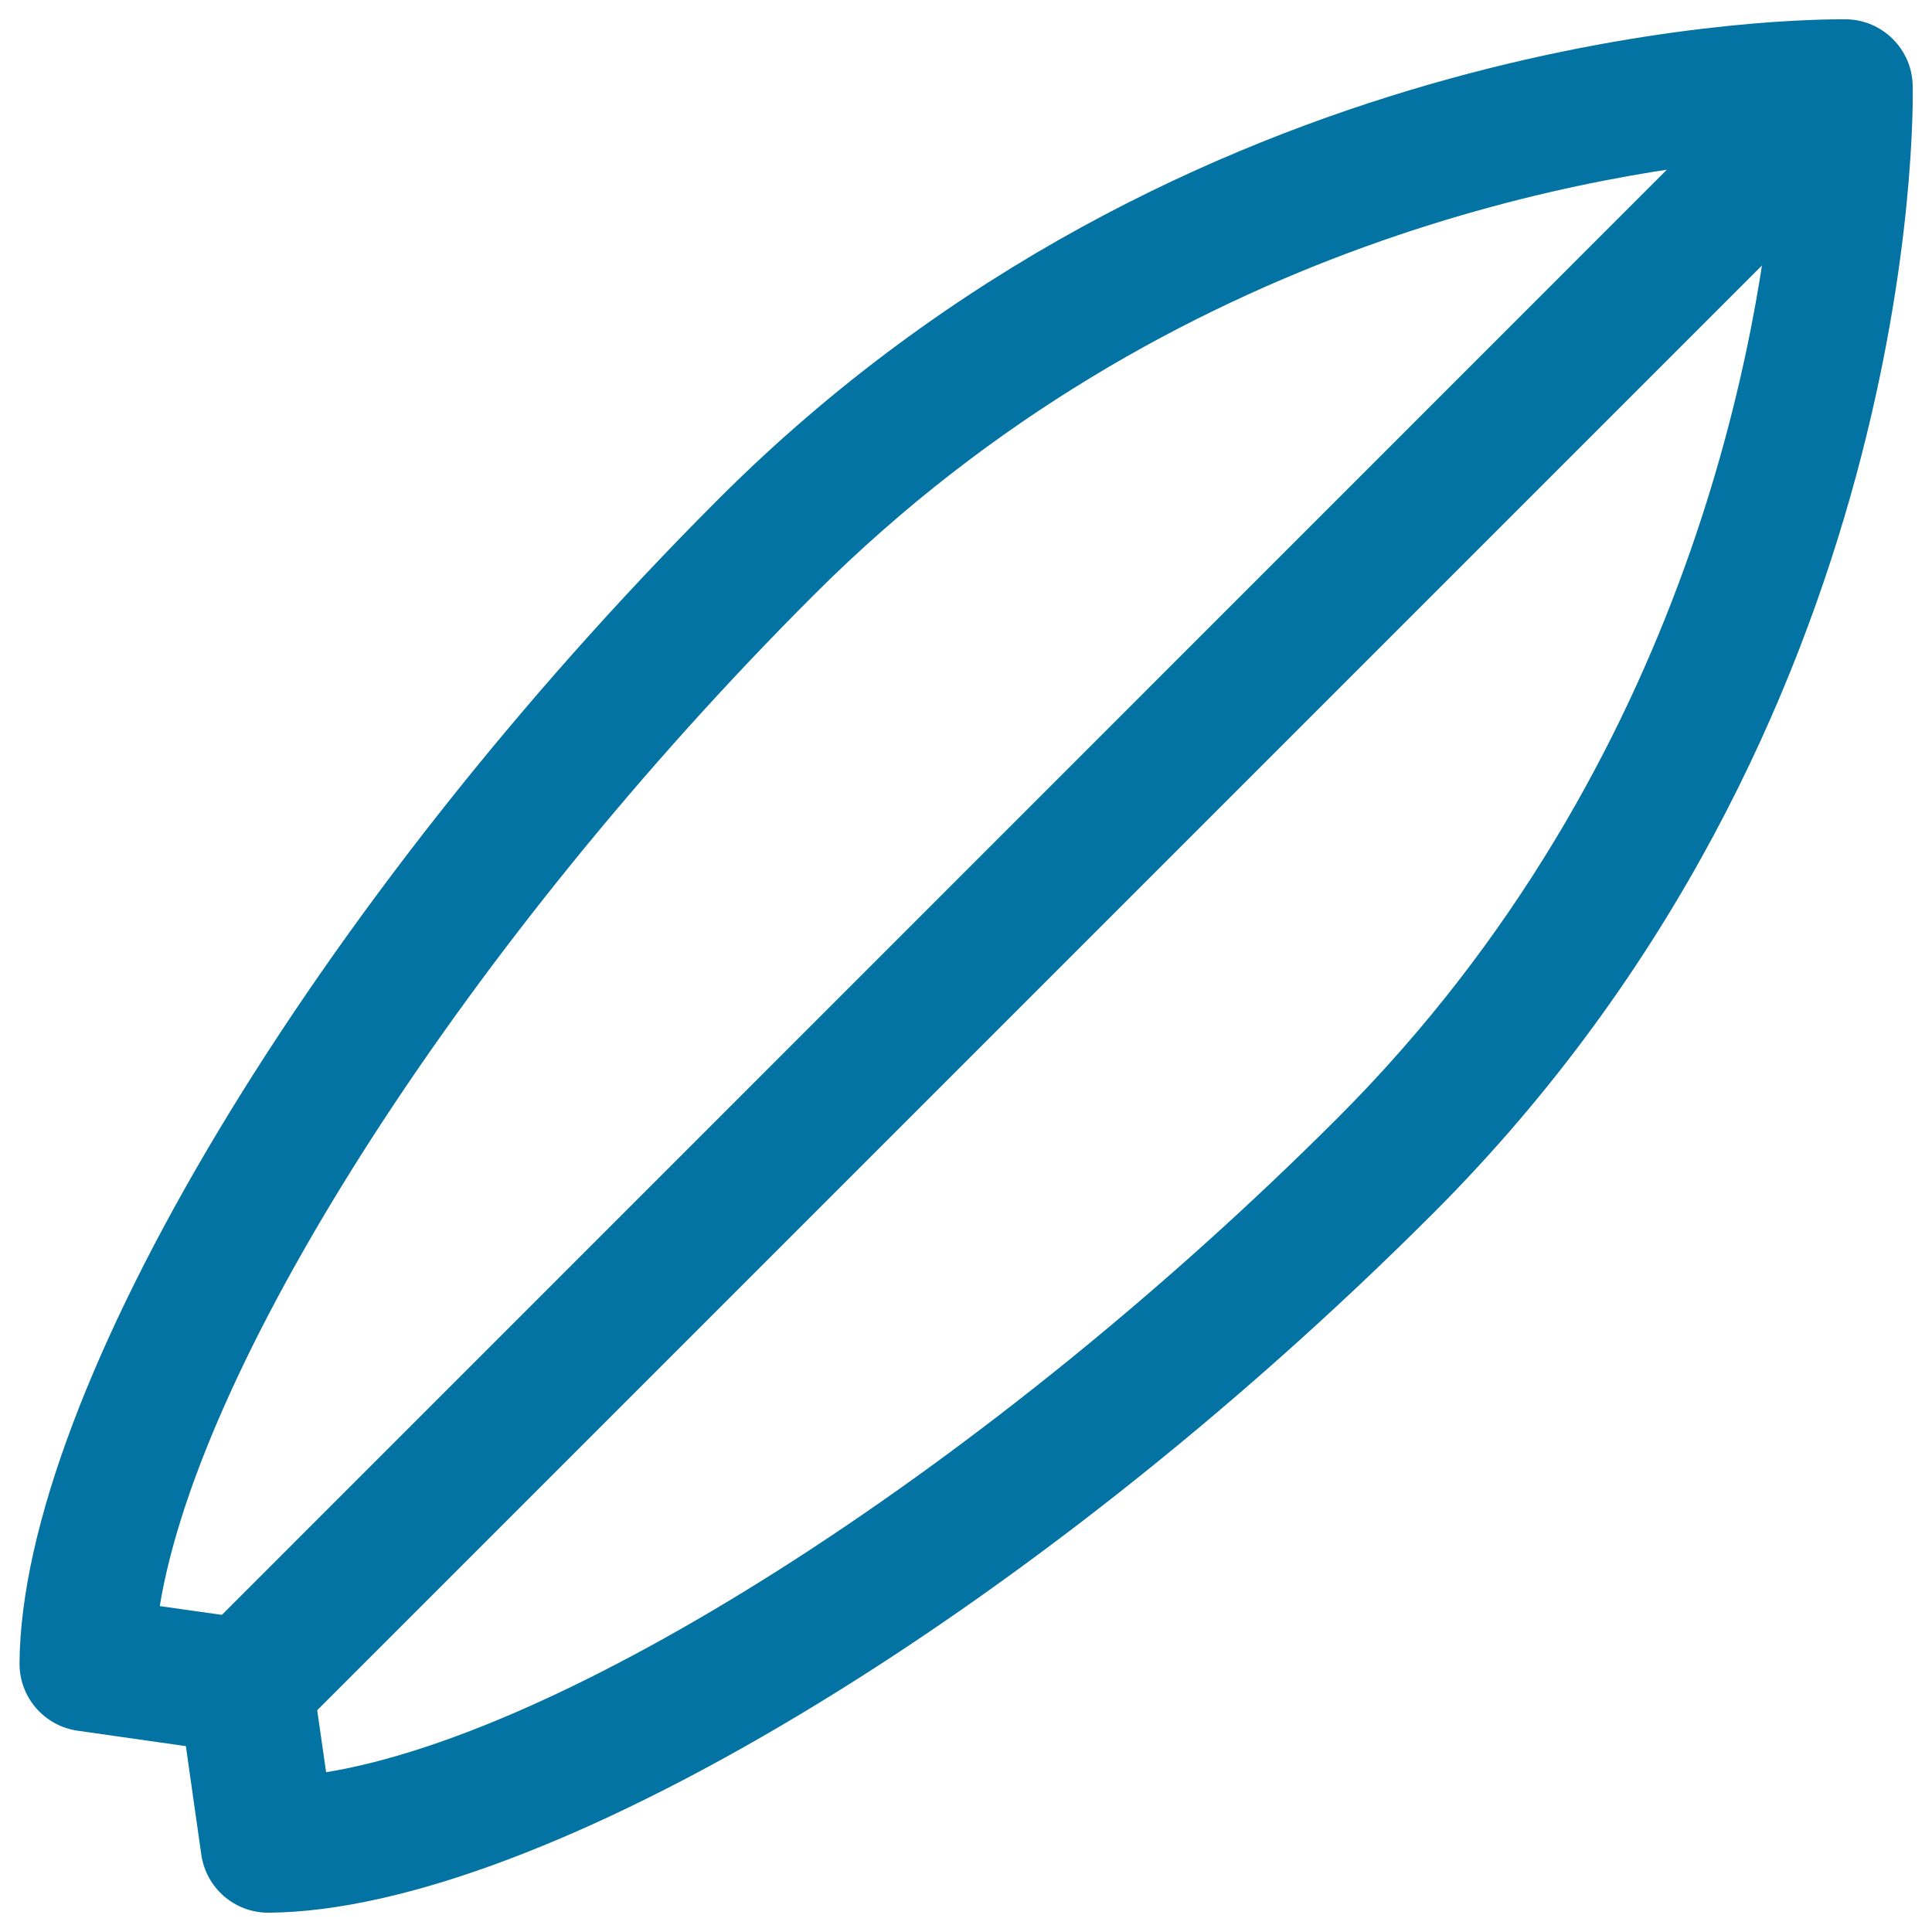 <svg xmlns="http://www.w3.org/2000/svg" viewBox="0 0 1000 1000" style="fill:#0273a2">
<title>Surf Board SVG icon</title>
<g><g><path d="M138.8,990c-17.4,0-32.1-12.8-34.6-30l-8-56.2l-56.1-8c-17.3-2.5-30.1-17.4-30-34.9c1-140.5,153.2-394,361.9-602.7C613.2,17,918.5,10,952.5,10c2.2,0,3.3,0,3.3,0c18.7,0.4,33.8,15.5,34.2,34.2c0.3,13.4,4.2,331.4-248.3,583.9C533,836.8,279.6,989,139.1,990C139,990,138.9,990,138.8,990z M82.7,831.3l49.3,7c15.4,2.2,27.5,14.3,29.7,29.7l7.1,49.3c128.2-21,344.7-159.8,523.5-338.6c184.3-184.3,219.6-411,226.3-497.3c-87,6.5-312.1,41.3-497.2,226.4C242.5,486.5,103.7,703.1,82.7,831.3z"/></g><g><path d="M127.5,907.5c-8.9,0-17.9-3.4-24.7-10.2c-13.7-13.7-13.7-35.8,0-49.4L929.9,20.7c13.7-13.7,35.8-13.7,49.4,0c13.7,13.7,13.7,35.8,0,49.4L152.2,897.2C145.4,904.1,136.4,907.5,127.5,907.5z"/></g></g>
</svg>